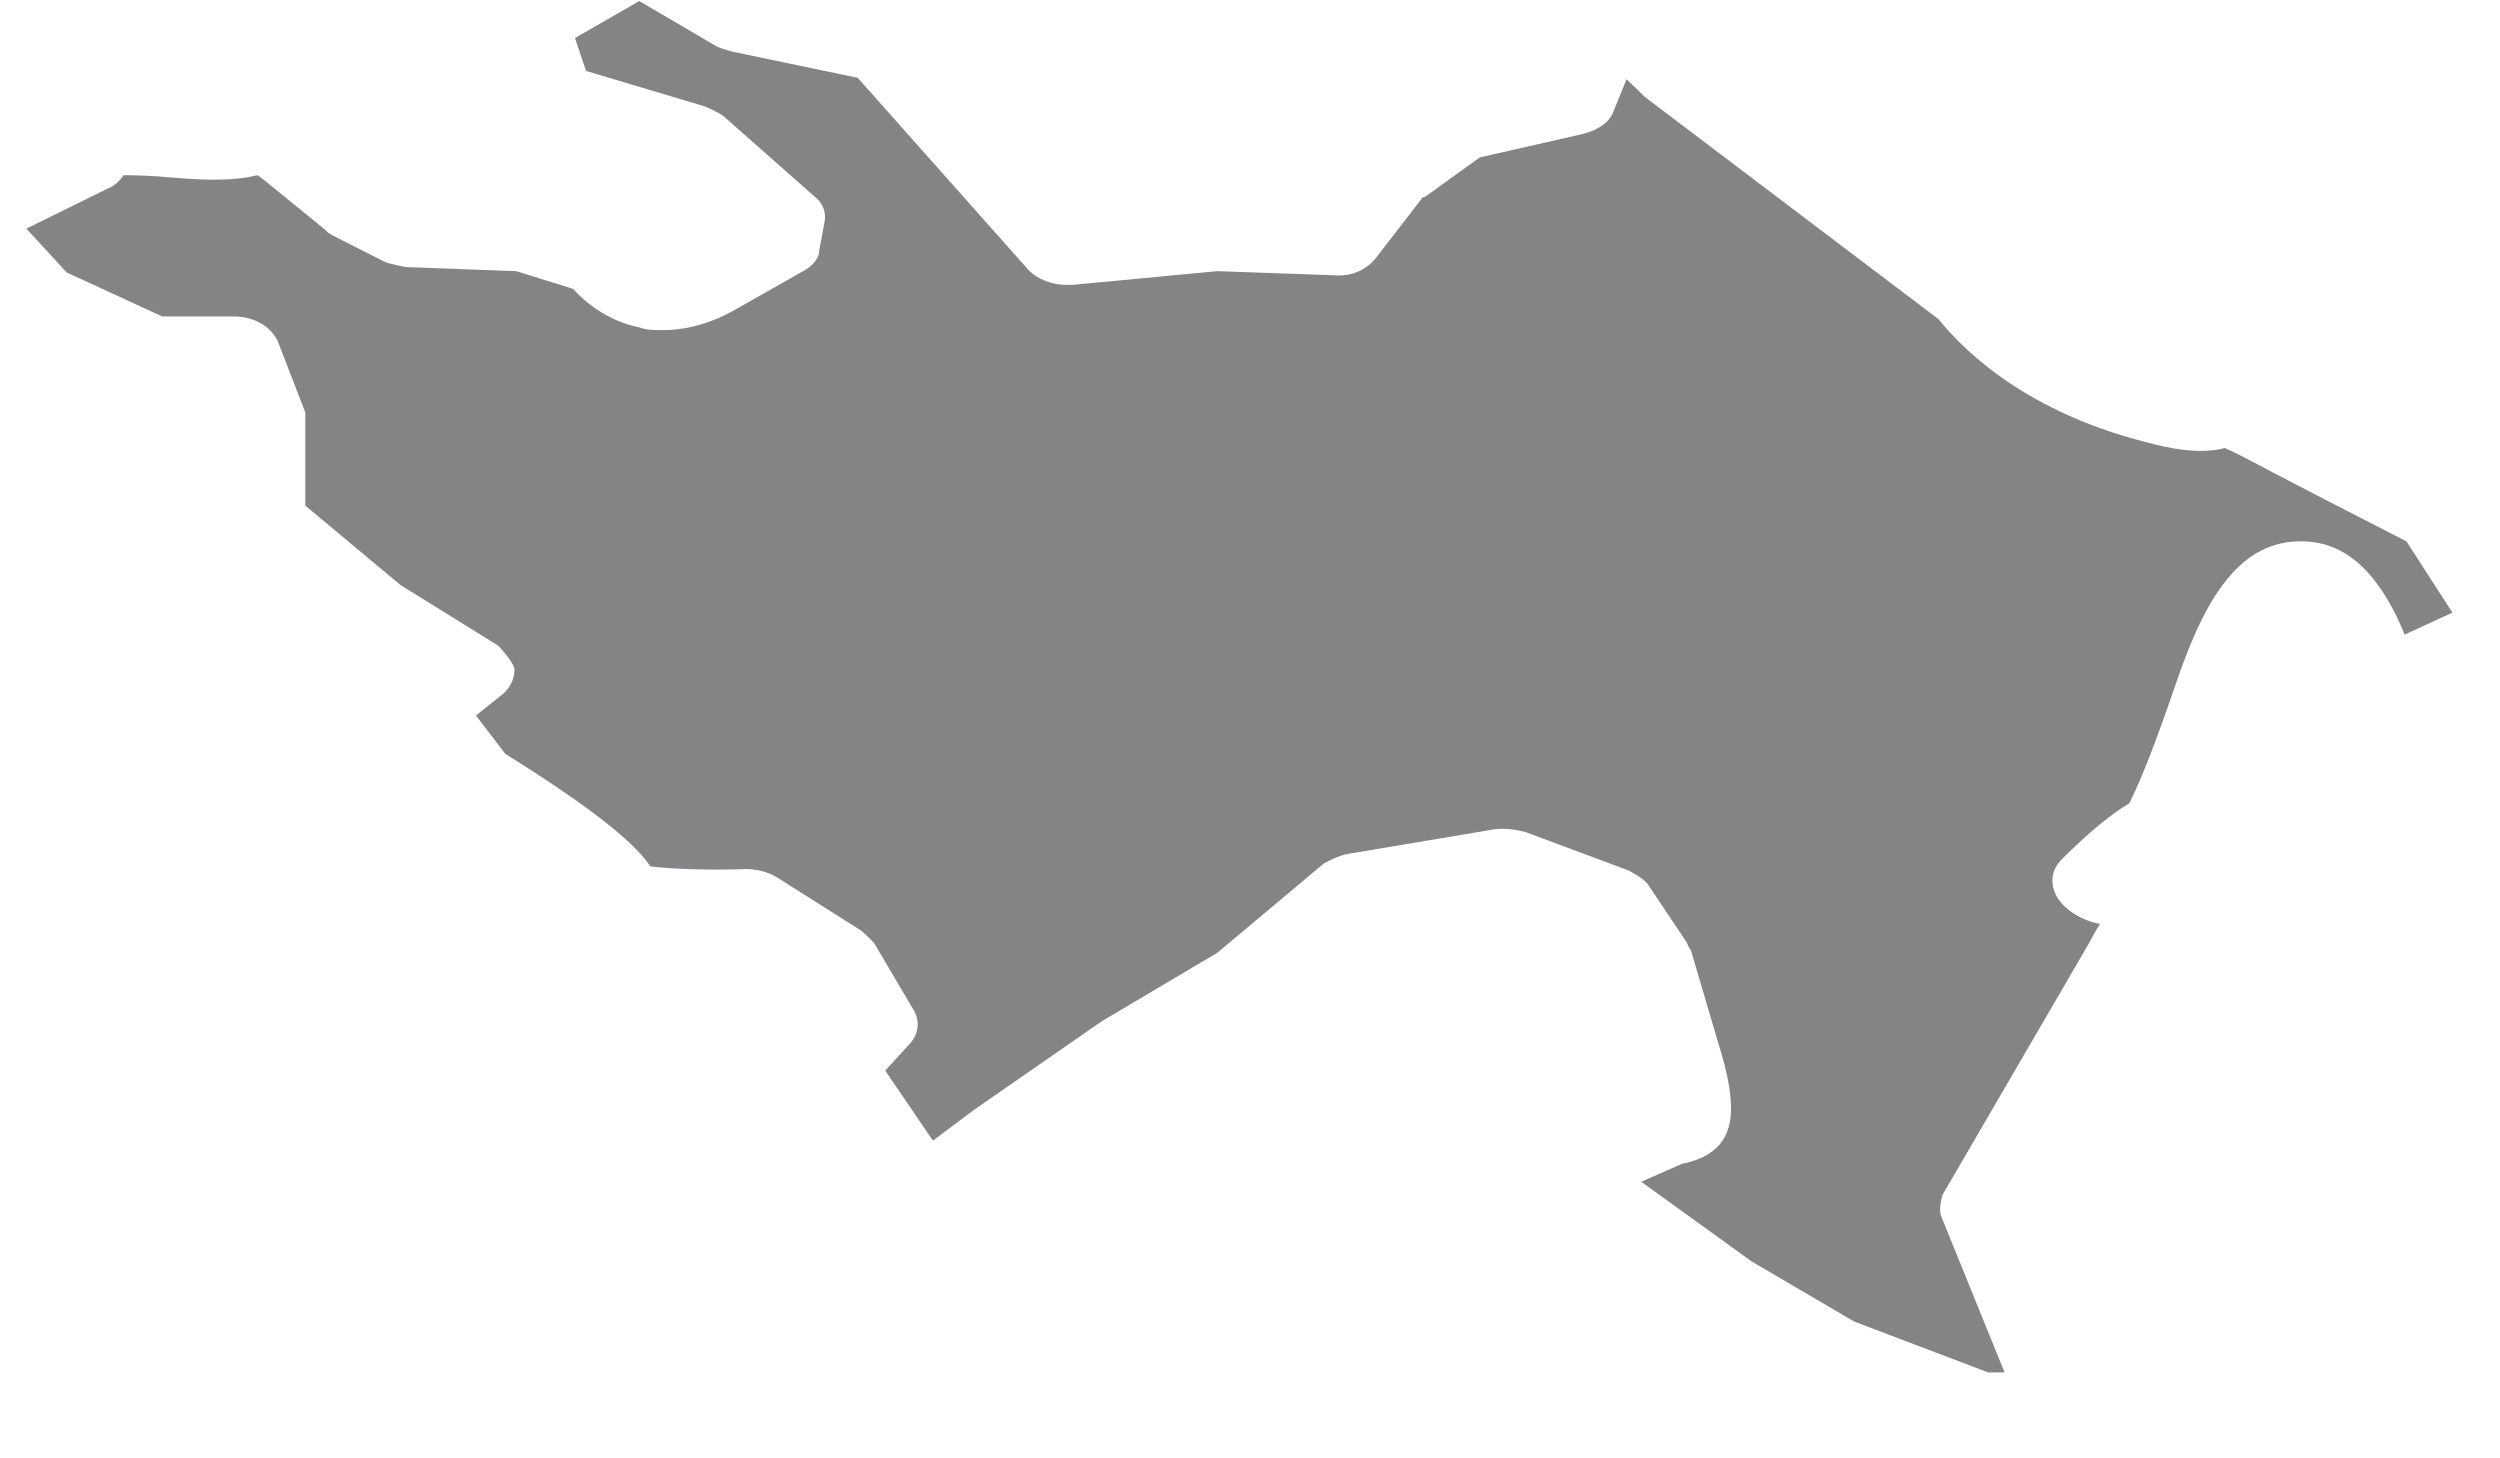<?xml version="1.0" encoding="UTF-8"?> <svg xmlns="http://www.w3.org/2000/svg" width="24" height="14" viewBox="0 0 24 14" fill="none"><path d="M13.66 1.892L13.202 2.485C13.114 2.59 12.973 2.656 12.814 2.643L11.687 2.603L10.295 2.735C10.295 2.735 10.259 2.735 10.242 2.735C10.101 2.735 9.96 2.682 9.872 2.59L8.234 0.747L7.036 0.497C7.036 0.497 6.93 0.471 6.877 0.444L6.137 0.01L5.52 0.365L5.626 0.681L6.771 1.023C6.771 1.023 6.895 1.076 6.947 1.116L7.811 1.879C7.899 1.945 7.934 2.037 7.916 2.129L7.864 2.406C7.864 2.485 7.793 2.564 7.687 2.616L7.036 2.985C6.771 3.13 6.542 3.169 6.366 3.169C6.278 3.169 6.208 3.169 6.137 3.143C5.82 3.077 5.609 2.893 5.503 2.774L4.957 2.603L3.9 2.564C3.9 2.564 3.741 2.537 3.688 2.511L3.195 2.261C3.195 2.261 3.142 2.235 3.125 2.208L2.526 1.721C2.526 1.721 2.49 1.695 2.473 1.682C2.261 1.734 2.015 1.734 1.698 1.708C1.416 1.682 1.257 1.682 1.187 1.682C1.151 1.734 1.099 1.787 1.028 1.813L0.253 2.195L0.641 2.616L1.557 3.038H2.244C2.437 3.038 2.596 3.13 2.666 3.275L2.931 3.959C2.931 3.959 2.931 4.025 2.931 4.051V4.854L3.847 5.618L4.781 6.197C4.781 6.197 4.922 6.342 4.939 6.421C4.939 6.513 4.904 6.592 4.833 6.658L4.569 6.869L4.851 7.237C5.802 7.83 6.12 8.132 6.243 8.317C6.437 8.343 6.824 8.356 7.159 8.343C7.265 8.343 7.37 8.369 7.458 8.422L8.269 8.935C8.269 8.935 8.357 9.014 8.392 9.054L8.78 9.712C8.833 9.818 8.815 9.936 8.727 10.028L8.498 10.278L8.956 10.95L9.343 10.66L10.577 9.804L11.687 9.146L12.708 8.29C12.708 8.29 12.849 8.211 12.937 8.198L14.347 7.961C14.435 7.948 14.54 7.961 14.646 7.988L15.633 8.356C15.633 8.356 15.791 8.435 15.827 8.501L16.197 9.054C16.197 9.054 16.214 9.107 16.232 9.12L16.496 10.015C16.69 10.634 16.655 10.937 16.373 11.095C16.302 11.134 16.214 11.16 16.144 11.174L15.756 11.345L16.813 12.108L17.8 12.687L19.086 13.175H19.244L18.645 11.7C18.61 11.634 18.628 11.555 18.645 11.476L20.055 9.054C20.09 8.988 20.125 8.922 20.16 8.87C19.949 8.83 19.773 8.699 19.72 8.554C19.685 8.448 19.702 8.343 19.791 8.251C20.055 7.988 20.266 7.816 20.442 7.711C20.566 7.461 20.707 7.092 20.883 6.579C21.129 5.855 21.447 5.197 22.081 5.197H22.098C22.592 5.197 22.891 5.618 23.085 6.092L23.543 5.881L23.102 5.197C22.926 5.105 22.556 4.92 21.799 4.525C21.623 4.433 21.482 4.354 21.358 4.301C21.112 4.367 20.812 4.301 20.619 4.249C19.35 3.933 18.769 3.261 18.61 3.064L15.791 0.931L15.615 0.76L15.492 1.063C15.457 1.168 15.351 1.247 15.192 1.287L14.206 1.511L13.677 1.892H13.66Z" fill="#848486"></path></svg> 
